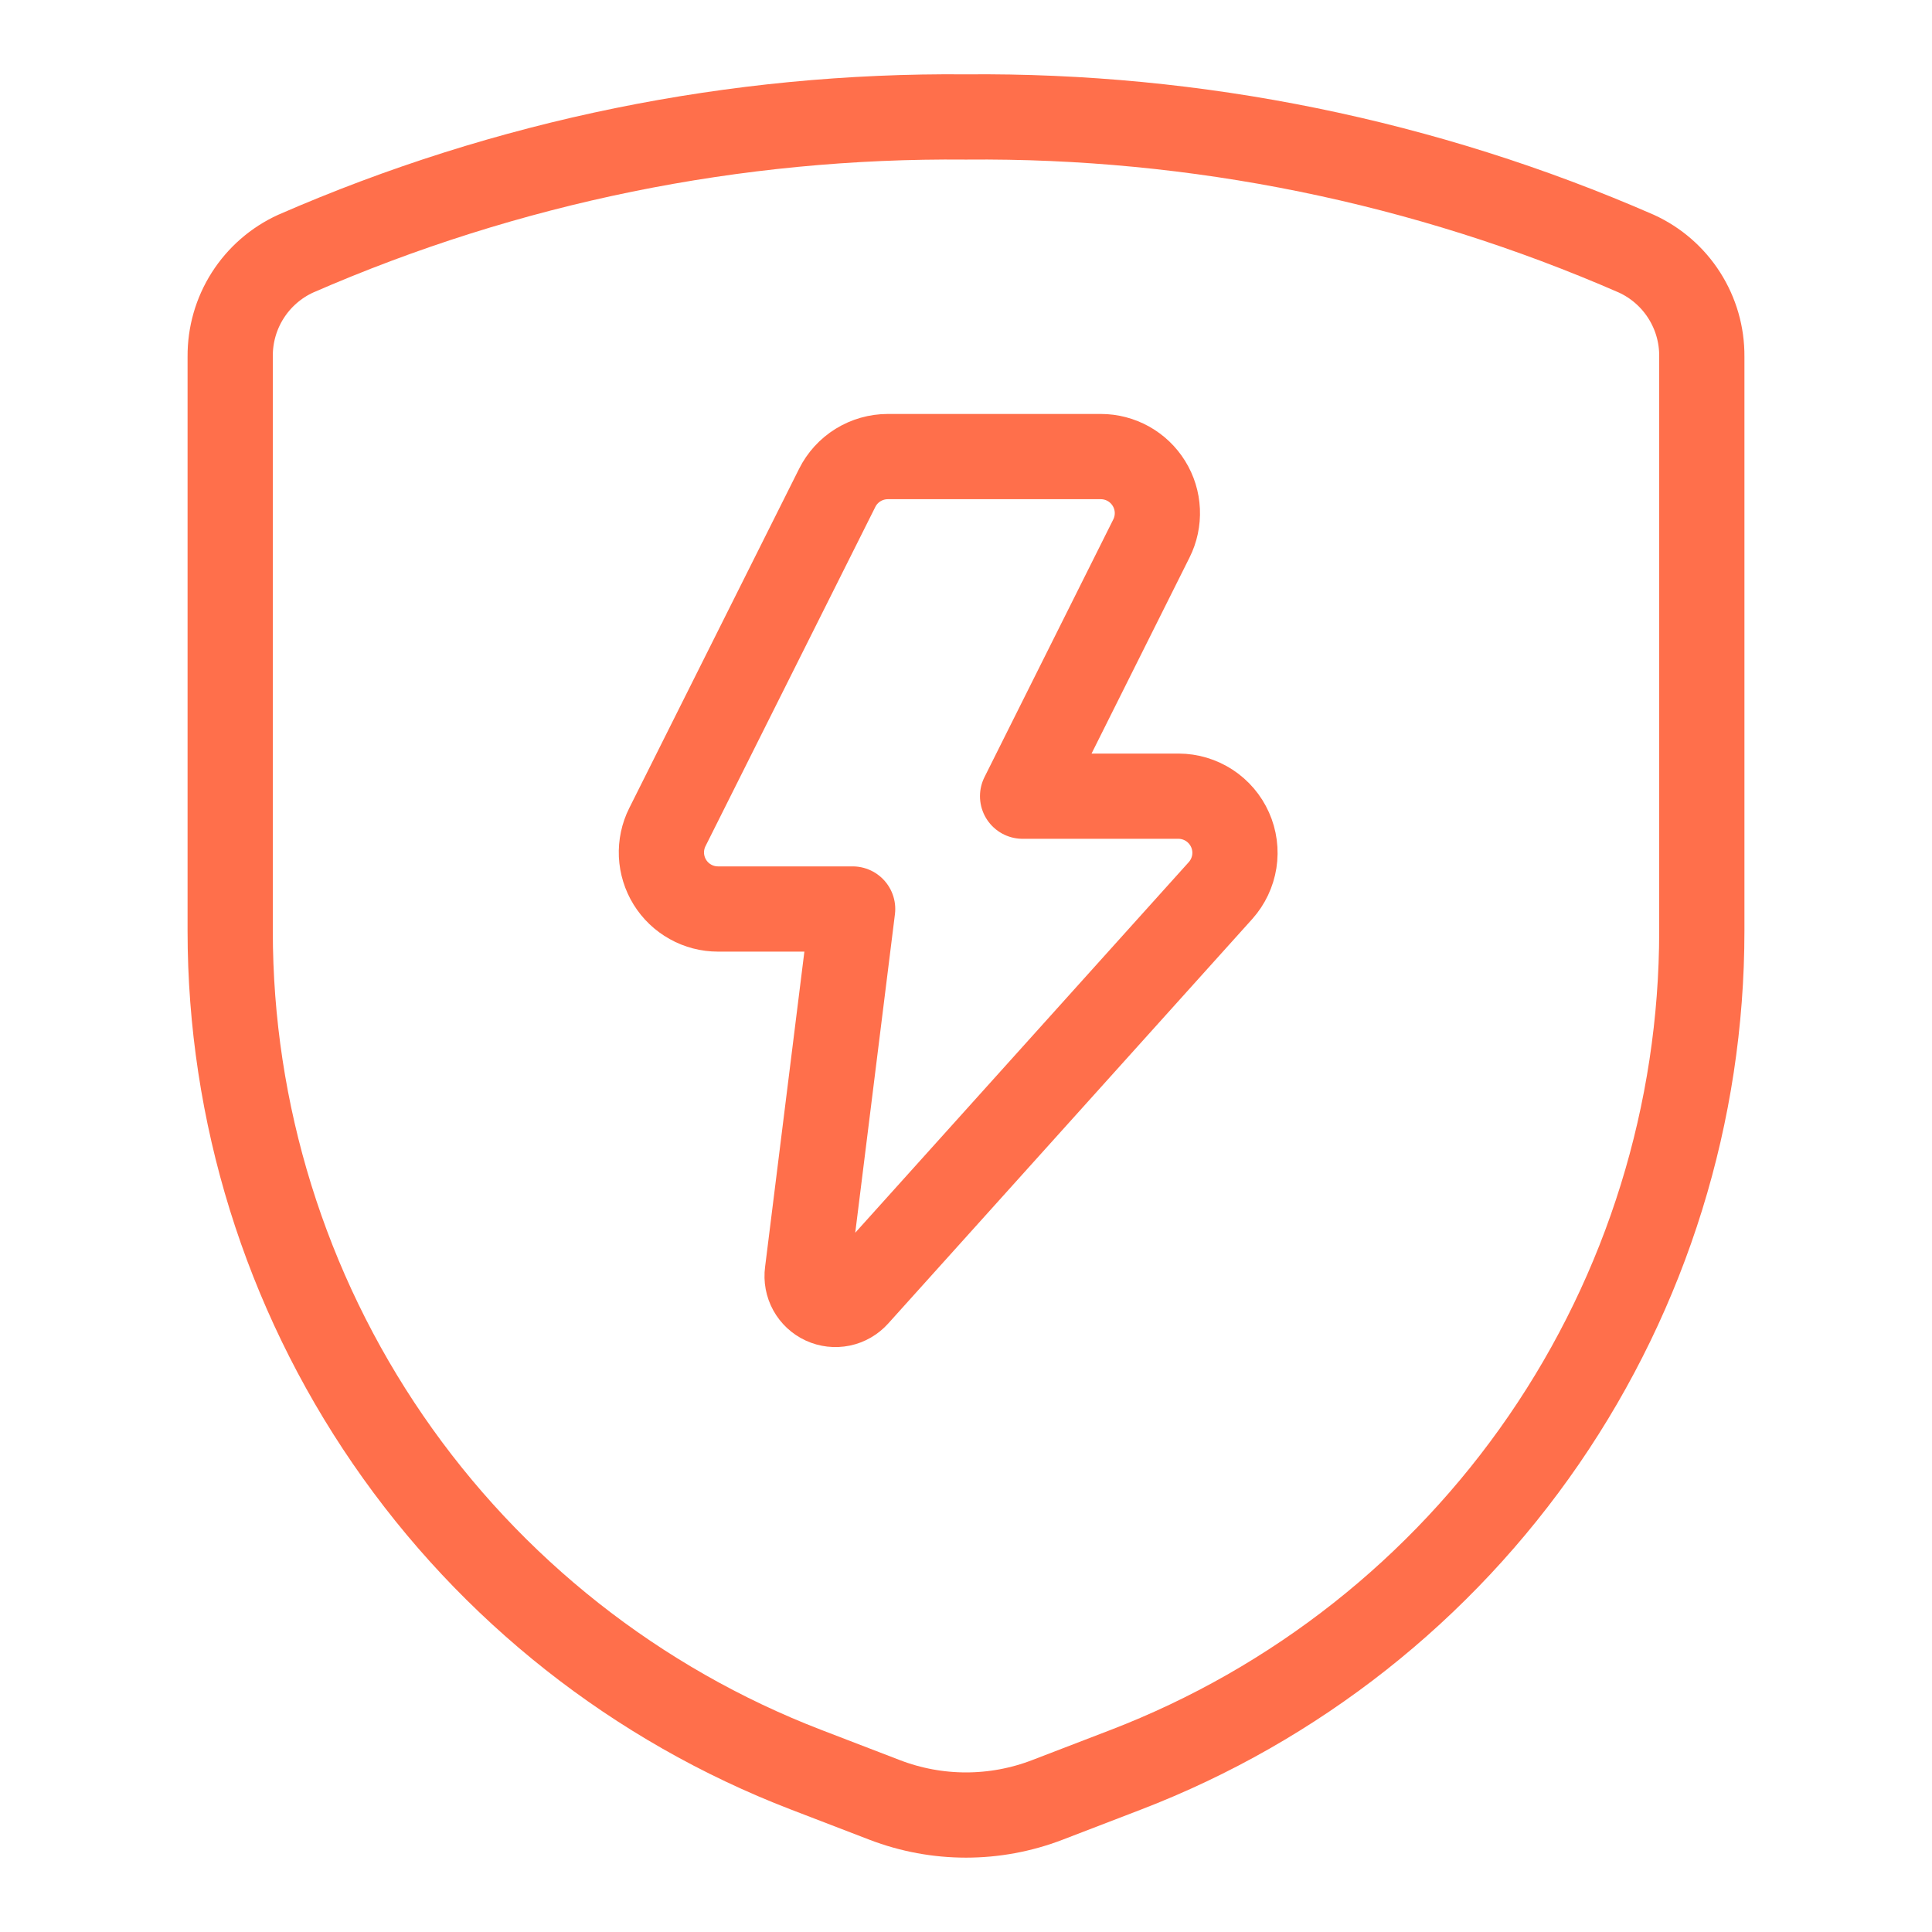 <svg width="68" height="68" viewBox="0 0 68 68" fill="none" xmlns="http://www.w3.org/2000/svg">
<path d="M29.466 17.173C29.631 16.841 29.885 16.563 30.2 16.368C30.515 16.174 30.878 16.07 31.248 16.07H38.744C39.083 16.07 39.417 16.157 39.714 16.322C40.01 16.488 40.26 16.726 40.438 17.015C40.617 17.303 40.719 17.633 40.734 17.972C40.749 18.311 40.678 18.649 40.526 18.952L35.992 28.023H41.48C41.864 28.024 42.24 28.137 42.562 28.346C42.883 28.556 43.138 28.854 43.294 29.205C43.451 29.556 43.502 29.944 43.443 30.324C43.383 30.703 43.215 31.057 42.959 31.344L30.146 45.581C30.003 45.74 29.814 45.849 29.606 45.892C29.397 45.935 29.18 45.91 28.987 45.821C28.793 45.732 28.634 45.583 28.531 45.397C28.428 45.21 28.388 44.995 28.416 44.784L30.01 31.994H25.271C24.932 31.994 24.598 31.908 24.302 31.742C24.005 31.577 23.756 31.339 23.577 31.05C23.399 30.762 23.297 30.432 23.281 30.093C23.266 29.754 23.337 29.416 23.489 29.113L29.466 17.173Z" stroke="#FF6F4B" stroke-width="3" stroke-linecap="round" stroke-linejoin="round"/>
<path d="M8.102 12.545V32.77C8.102 39.163 10.039 45.405 13.658 50.675C17.277 55.945 22.408 59.994 28.374 62.289L31.139 63.352C32.981 64.06 35.019 64.06 36.861 63.352L39.626 62.289C45.592 59.994 50.723 55.945 54.342 50.675C57.961 45.405 59.898 39.163 59.898 32.77V12.545C59.904 11.784 59.689 11.038 59.28 10.396C58.871 9.754 58.285 9.244 57.593 8.928C50.155 5.681 42.115 4.042 34 4.117C25.885 4.042 17.845 5.681 10.407 8.928C9.715 9.244 9.13 9.754 8.72 10.396C8.311 11.038 8.097 11.784 8.102 12.545Z" stroke="#FF6F4B" stroke-width="3" stroke-linecap="round" stroke-linejoin="round"/>
</svg>
